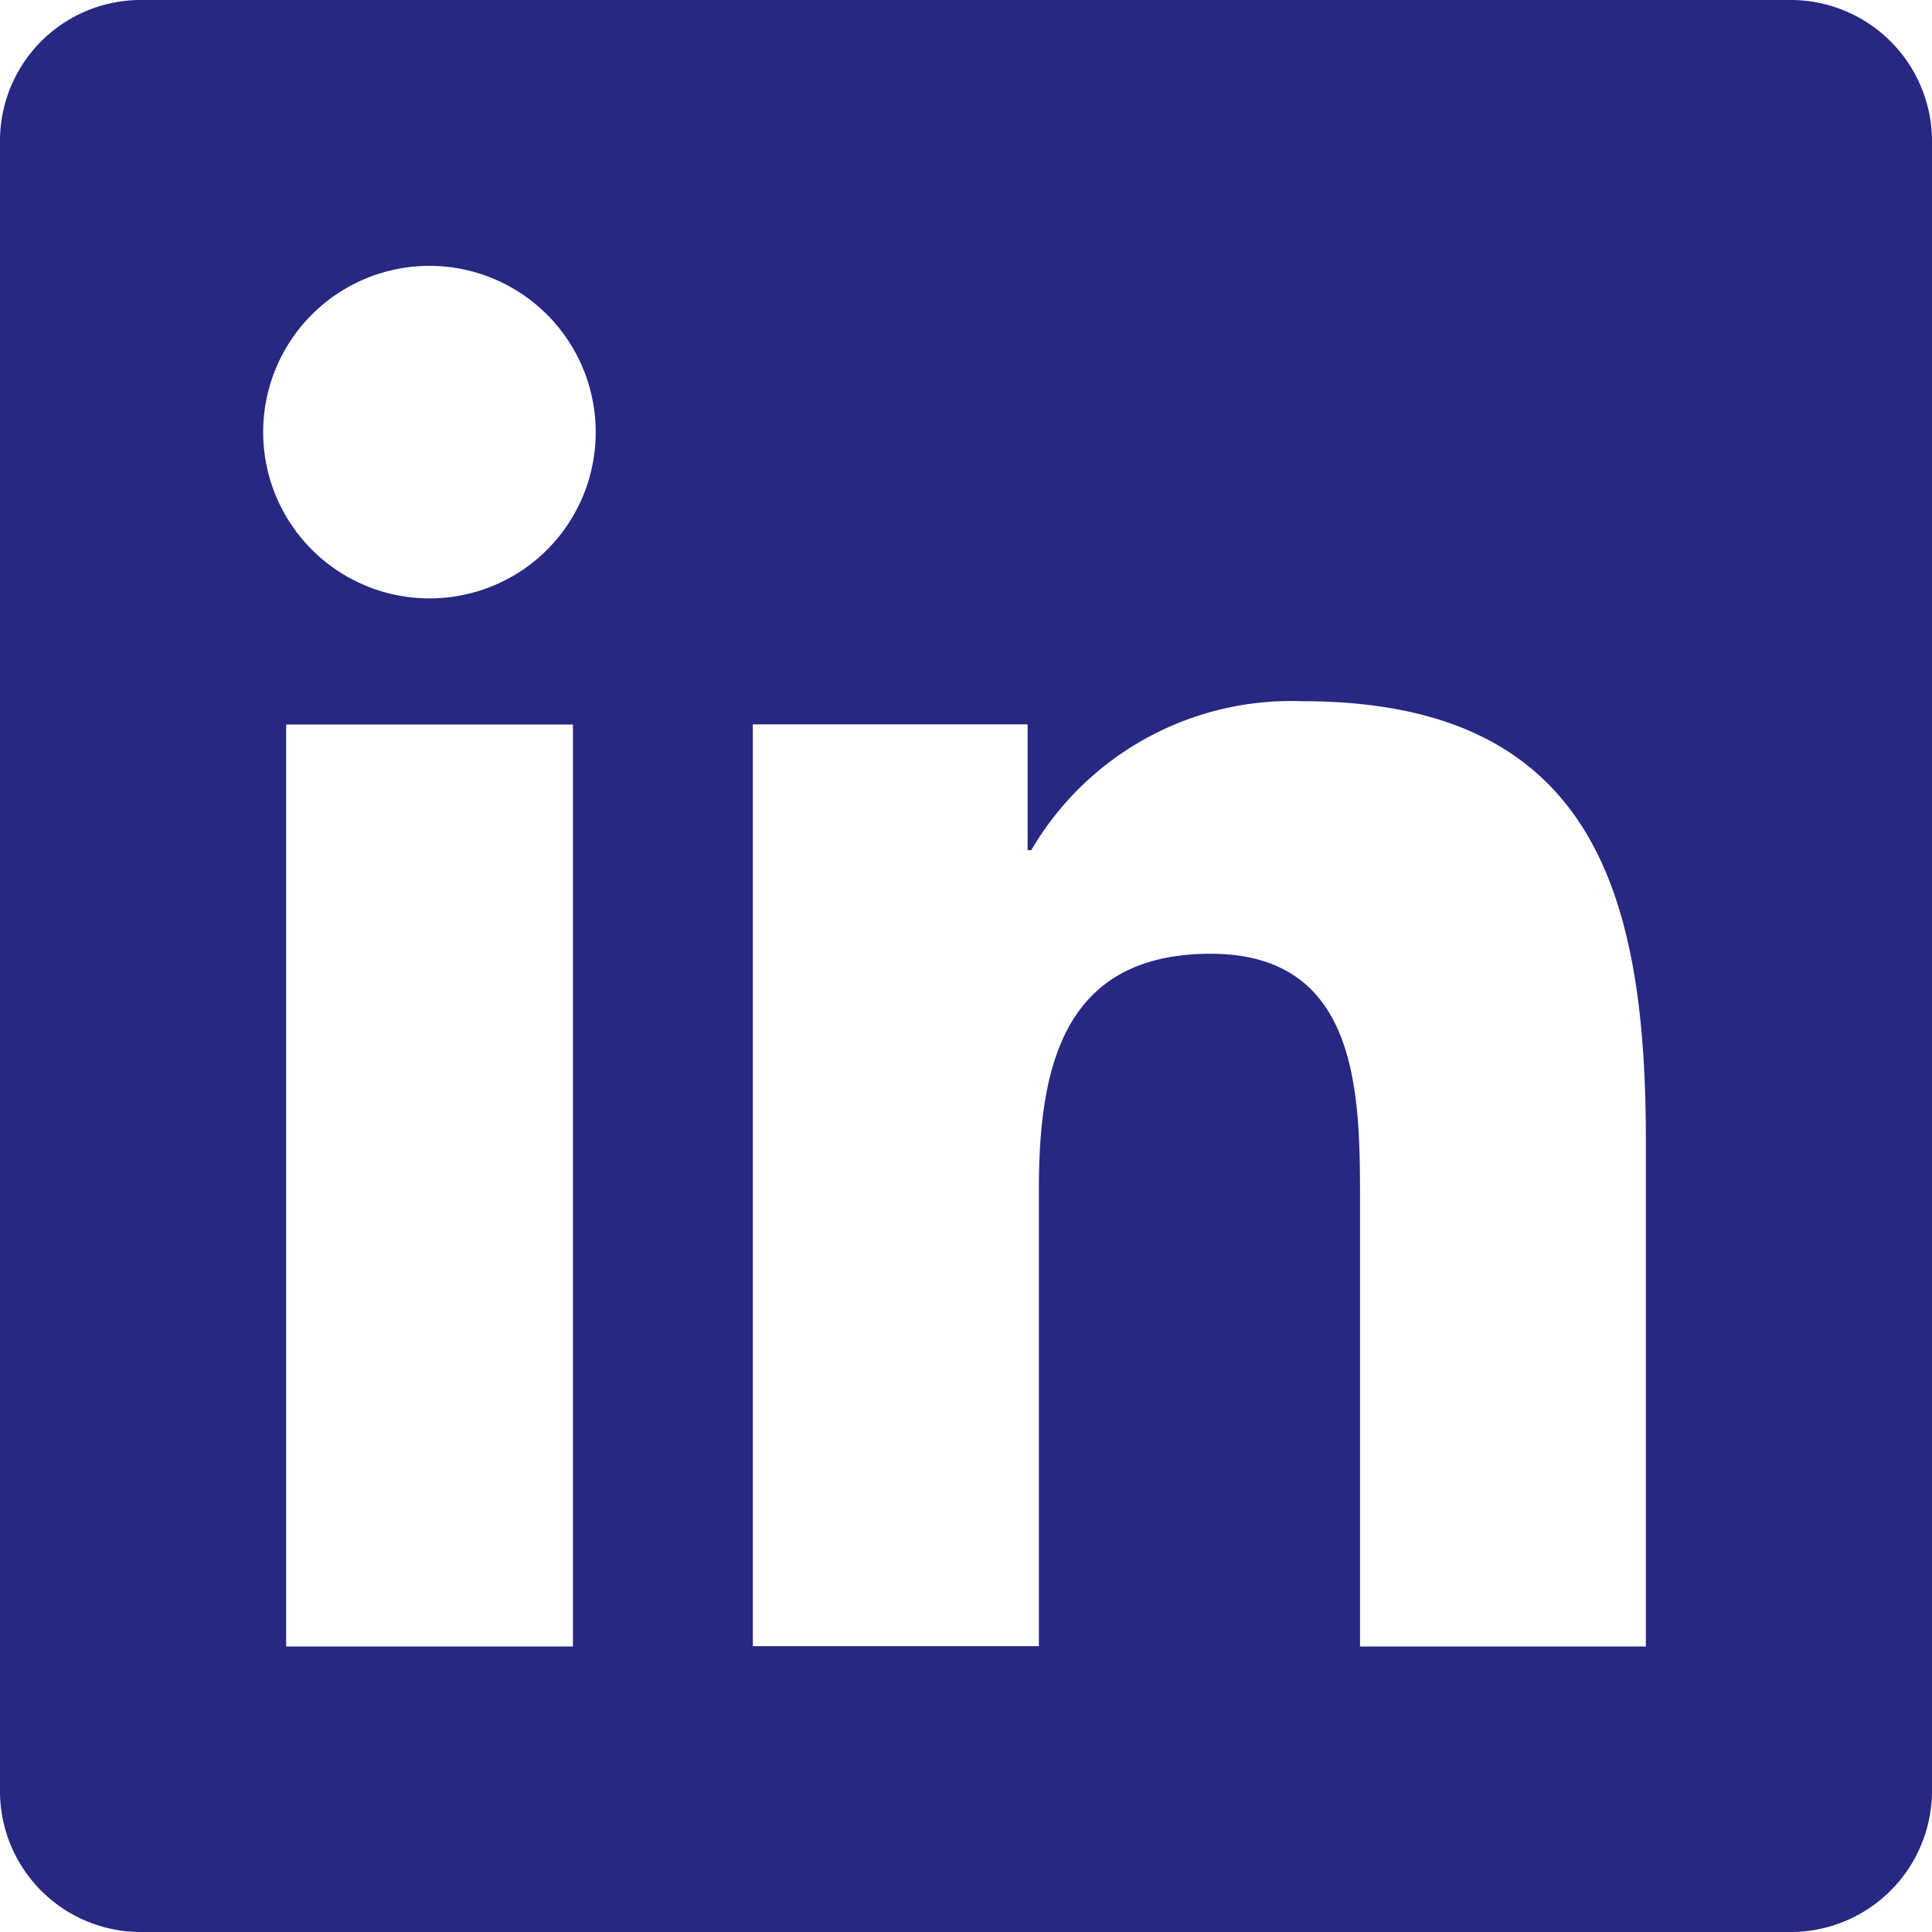 <?xml version="1.0" encoding="UTF-8"?> <svg xmlns="http://www.w3.org/2000/svg" width="18" height="18.001" viewBox="0 0 18 18.001"><path id="Icon_corebrands-linkedin" data-name="Icon corebrands-linkedin" d="M15.334,15.34H12.671V11.162c0-1-.021-2.276-1.392-2.276-1.388,0-1.6,1.081-1.6,2.2v4.251H7.014V6.749h2.56V7.921h.034a2.806,2.806,0,0,1,2.526-1.388c2.7,0,3.2,1.778,3.2,4.09v4.717ZM4,5.575a1.549,1.549,0,1,1,1.55-1.547A1.547,1.547,0,0,1,4,5.575ZM5.338,15.34H2.666V6.75H5.338ZM16.67,0H1.327A1.312,1.312,0,0,0,0,1.3V16.7A1.312,1.312,0,0,0,1.327,18h15.34A1.317,1.317,0,0,0,18,16.7V1.3A1.317,1.317,0,0,0,16.667,0Z" fill="#272882"></path></svg> 